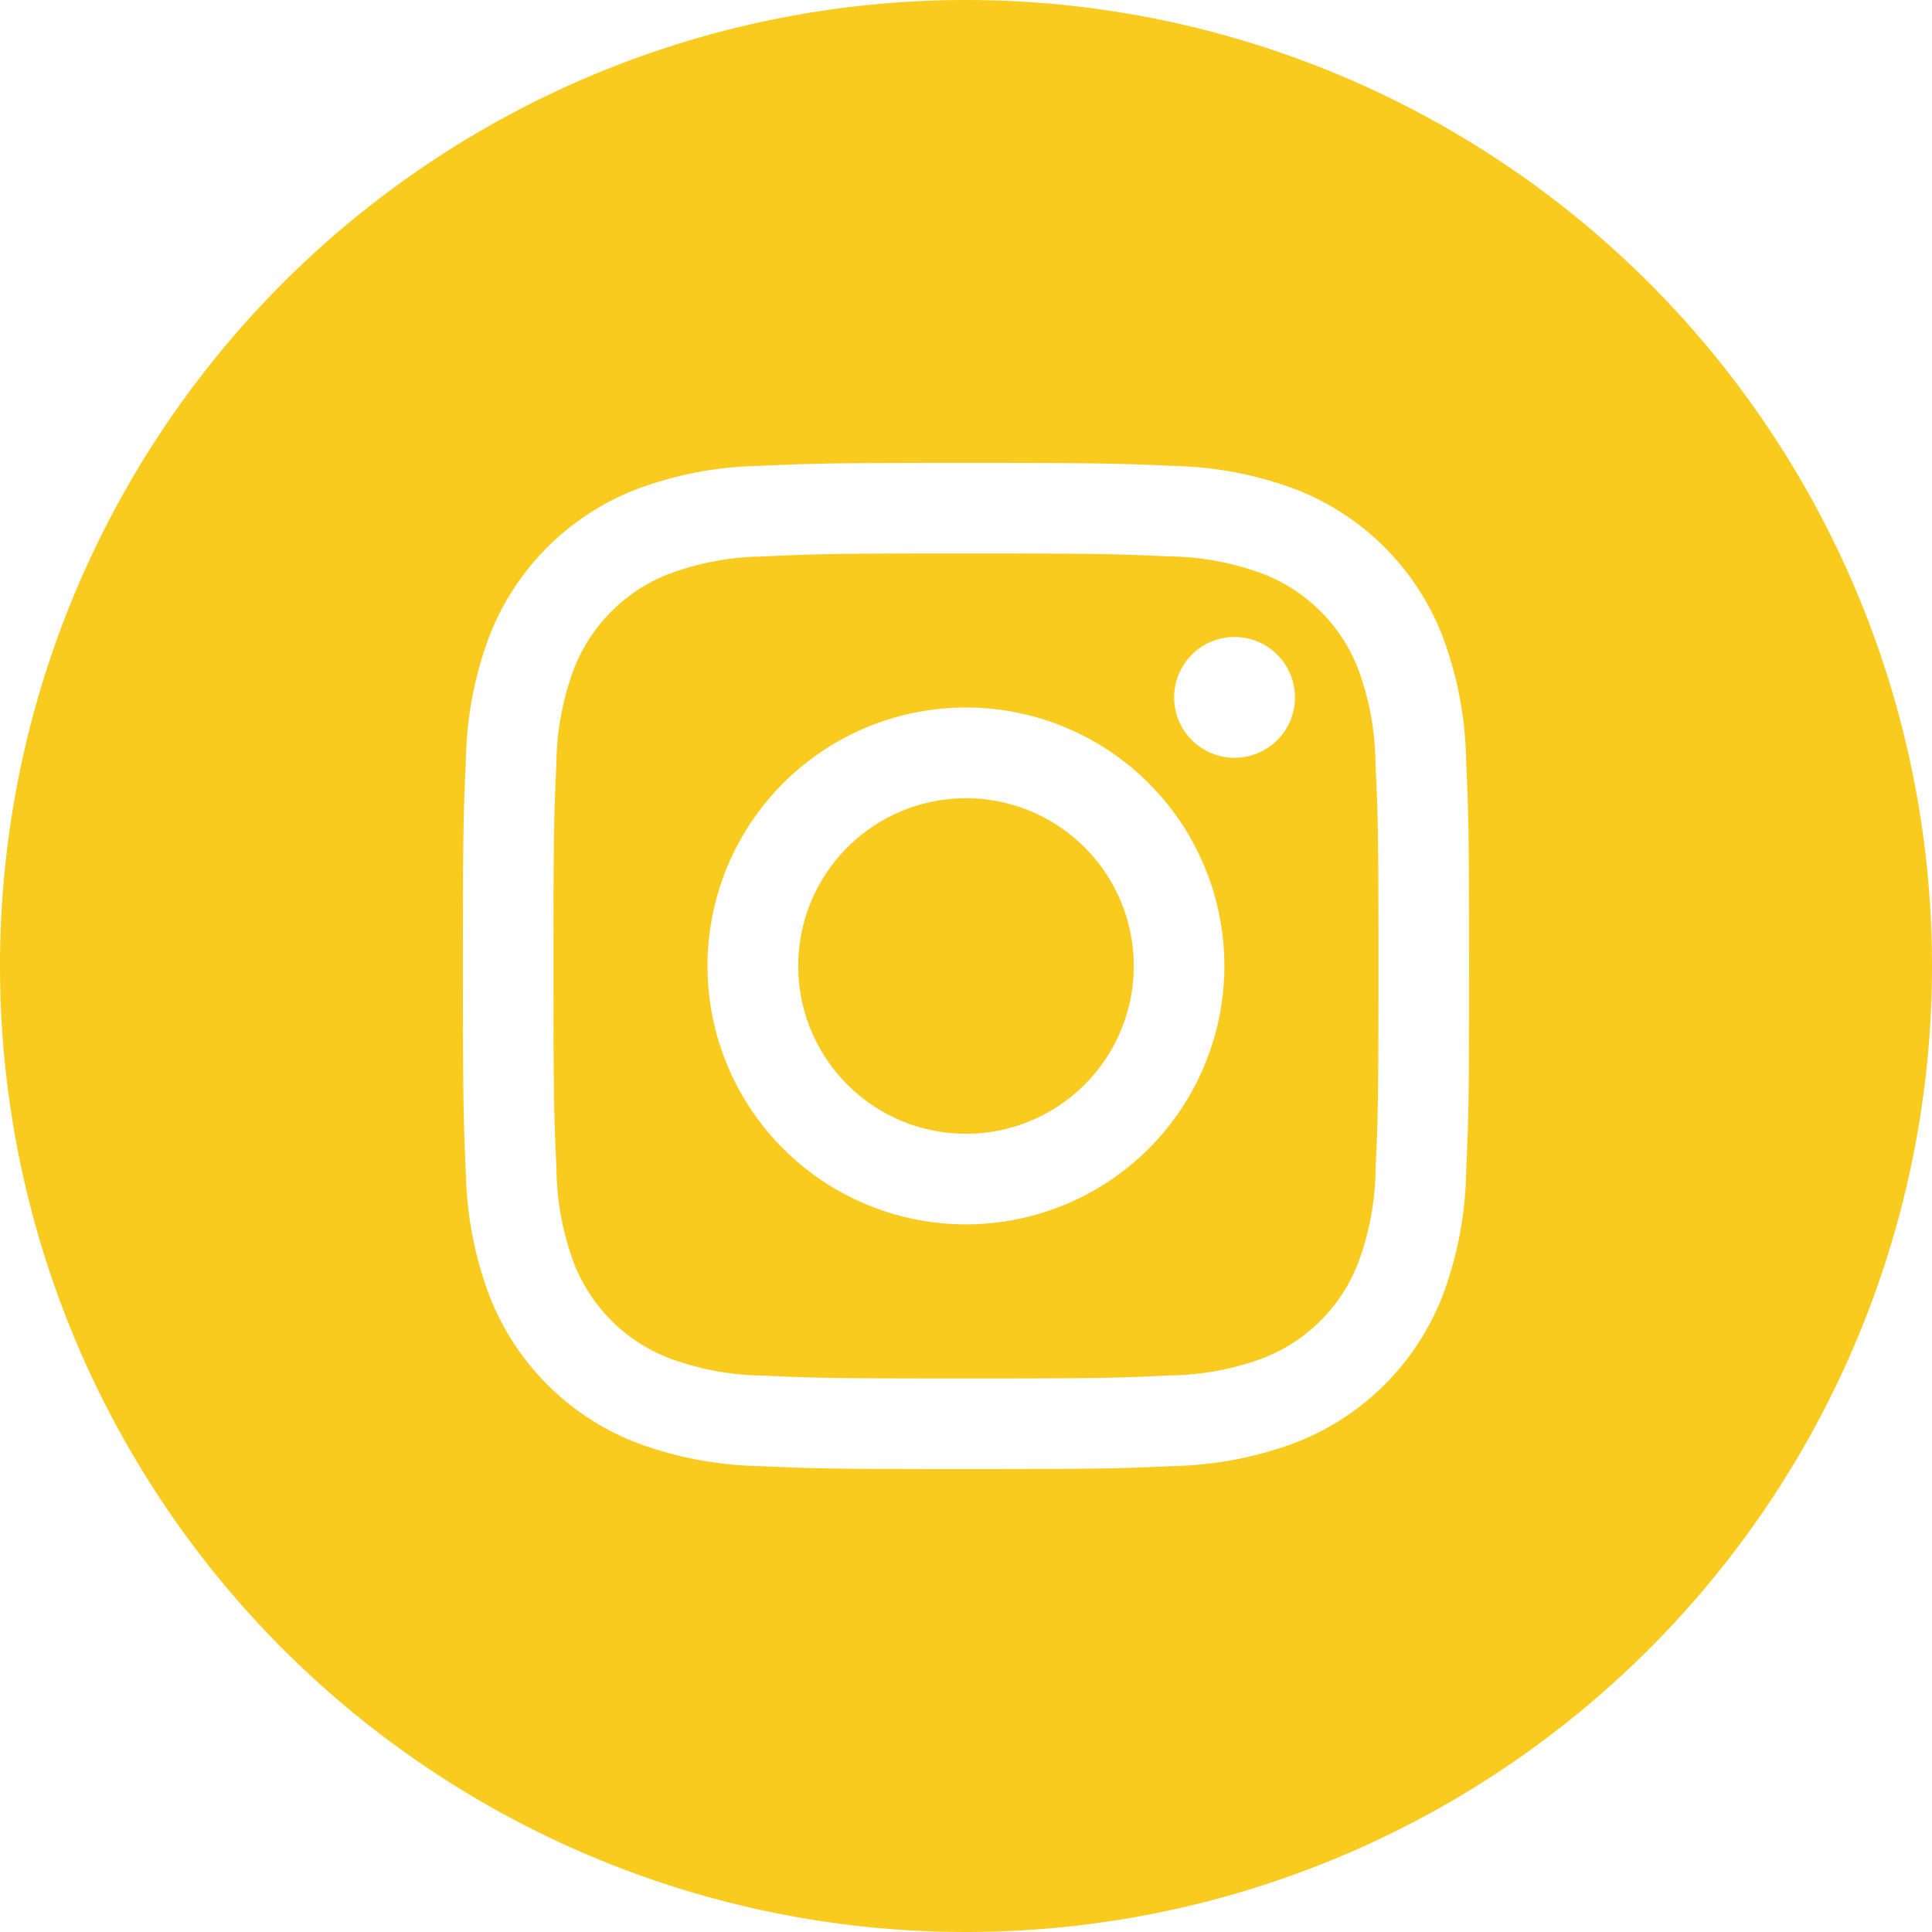 <?xml version="1.0" encoding="UTF-8" standalone="no"?>
<svg
   xmlns:dc="http://purl.org/dc/elements/1.1/"
   xmlns:cc="http://creativecommons.org/ns#"
   xmlns:rdf="http://www.w3.org/1999/02/22-rdf-syntax-ns#"
   xmlns:svg="http://www.w3.org/2000/svg"
   xmlns="http://www.w3.org/2000/svg"
   xmlns:sodipodi="http://sodipodi.sourceforge.net/DTD/sodipodi-0.dtd"
   xmlns:inkscape="http://www.inkscape.org/namespaces/inkscape"
   width="30"
   height="30"
   viewBox="0 0 30 30"
   data-name="Instagram w/circle"
   version="1.1"
   id="svg4"
   sodipodi:docname="instagram.svg"
   inkscape:version="0.92.3 (2405546, 2018-03-11)">
  <defs
     id="defs8" />
  <sodipodi:namedview
     pagecolor="#ffffff"
     bordercolor="#666666"
     borderopacity="1"
     objecttolerance="10"
     gridtolerance="10"
     guidetolerance="10"
     inkscape:pageopacity="0"
     inkscape:pageshadow="2"
     inkscape:window-width="1920"
     inkscape:window-height="1017"
     id="namedview6"
     showgrid="false"
     inkscape:zoom="12.291666"
     inkscape:cx="9.6000004"
     inkscape:cy="9.5999996"
     inkscape:window-x="-8"
     inkscape:window-y="-8"
     inkscape:window-maximized="1"
     inkscape:current-layer="svg4" />
  <path
     d="m 21.091,10.392 a 2.587,2.587 0 0 0 -1.484,-1.483 4.322,4.322 0 0 0 -1.45,-0.269 C 17.333,8.603 17.086,8.594 15,8.594 c -2.086,0 -2.333,0.009 -3.156,0.047 a 4.322,4.322 0 0 0 -1.452,0.269 2.587,2.587 0 0 0 -1.483,1.484 4.322,4.322 0 0 0 -0.269,1.45 C 8.603,12.667 8.594,12.914 8.594,15 c 0,2.086 0.009,2.333 0.047,3.156 a 4.322,4.322 0 0 0 0.269,1.452 2.587,2.587 0 0 0 1.484,1.483 4.322,4.322 0 0 0 1.45,0.269 c 0.823,0.037 1.07,0.045 3.156,0.045 2.086,0 2.333,-0.008 3.156,-0.047 a 4.322,4.322 0 0 0 1.452,-0.267 2.587,2.587 0 0 0 1.483,-1.484 4.322,4.322 0 0 0 0.269,-1.45 c 0.037,-0.823 0.045,-1.07 0.045,-3.156 0,-2.086 -0.008,-2.333 -0.047,-3.156 a 4.322,4.322 0 0 0 -0.267,-1.452 z M 15,19.012 A 4.013,4.013 0 1 1 19.012,15 4.013,4.013 0 0 1 15,19.012 Z m 4.17,-7.245 a 0.938,0.938 0 1 1 0.938,-0.938 0.938,0.938 0 0 1 -0.938,0.938 z M 17.605,15 A 2.605,2.605 0 1 1 15,12.395 2.605,2.605 0 0 1 17.605,15 Z M 15,0 A 15,15 0 1 0 30,15 15,15 0 0 0 15,0 Z m 7.766,18.22 a 5.734,5.734 0 0 1 -0.364,1.897 3.994,3.994 0 0 1 -2.284,2.284 5.734,5.734 0 0 1 -1.895,0.364 c -0.834,0.037 -1.1,0.047 -3.222,0.047 -2.122,0 -2.388,-0.009 -3.222,-0.047 A 5.734,5.734 0 0 1 9.883,22.402 3.994,3.994 0 0 1 7.598,20.117 5.734,5.734 0 0 1 7.234,18.222 C 7.197,17.387 7.188,17.122 7.188,15 c 0,-2.122 0.009,-2.388 0.047,-3.222 A 5.734,5.734 0 0 1 7.597,9.883 3.994,3.994 0 0 1 9.883,7.597 5.734,5.734 0 0 1 11.778,7.234 C 12.613,7.197 12.878,7.188 15,7.188 c 2.122,0 2.388,0.009 3.222,0.047 a 5.734,5.734 0 0 1 1.895,0.362 3.994,3.994 0 0 1 2.284,2.286 5.734,5.734 0 0 1 0.364,1.895 c 0.037,0.834 0.047,1.1 0.047,3.222 0,2.122 -0.009,2.388 -0.047,3.222 z"
     id="path2"
     style="fill:#f9cb1e;fill-opacity:1;stroke-width:1.562"
     inkscape:connector-curvature="0" />
</svg>
